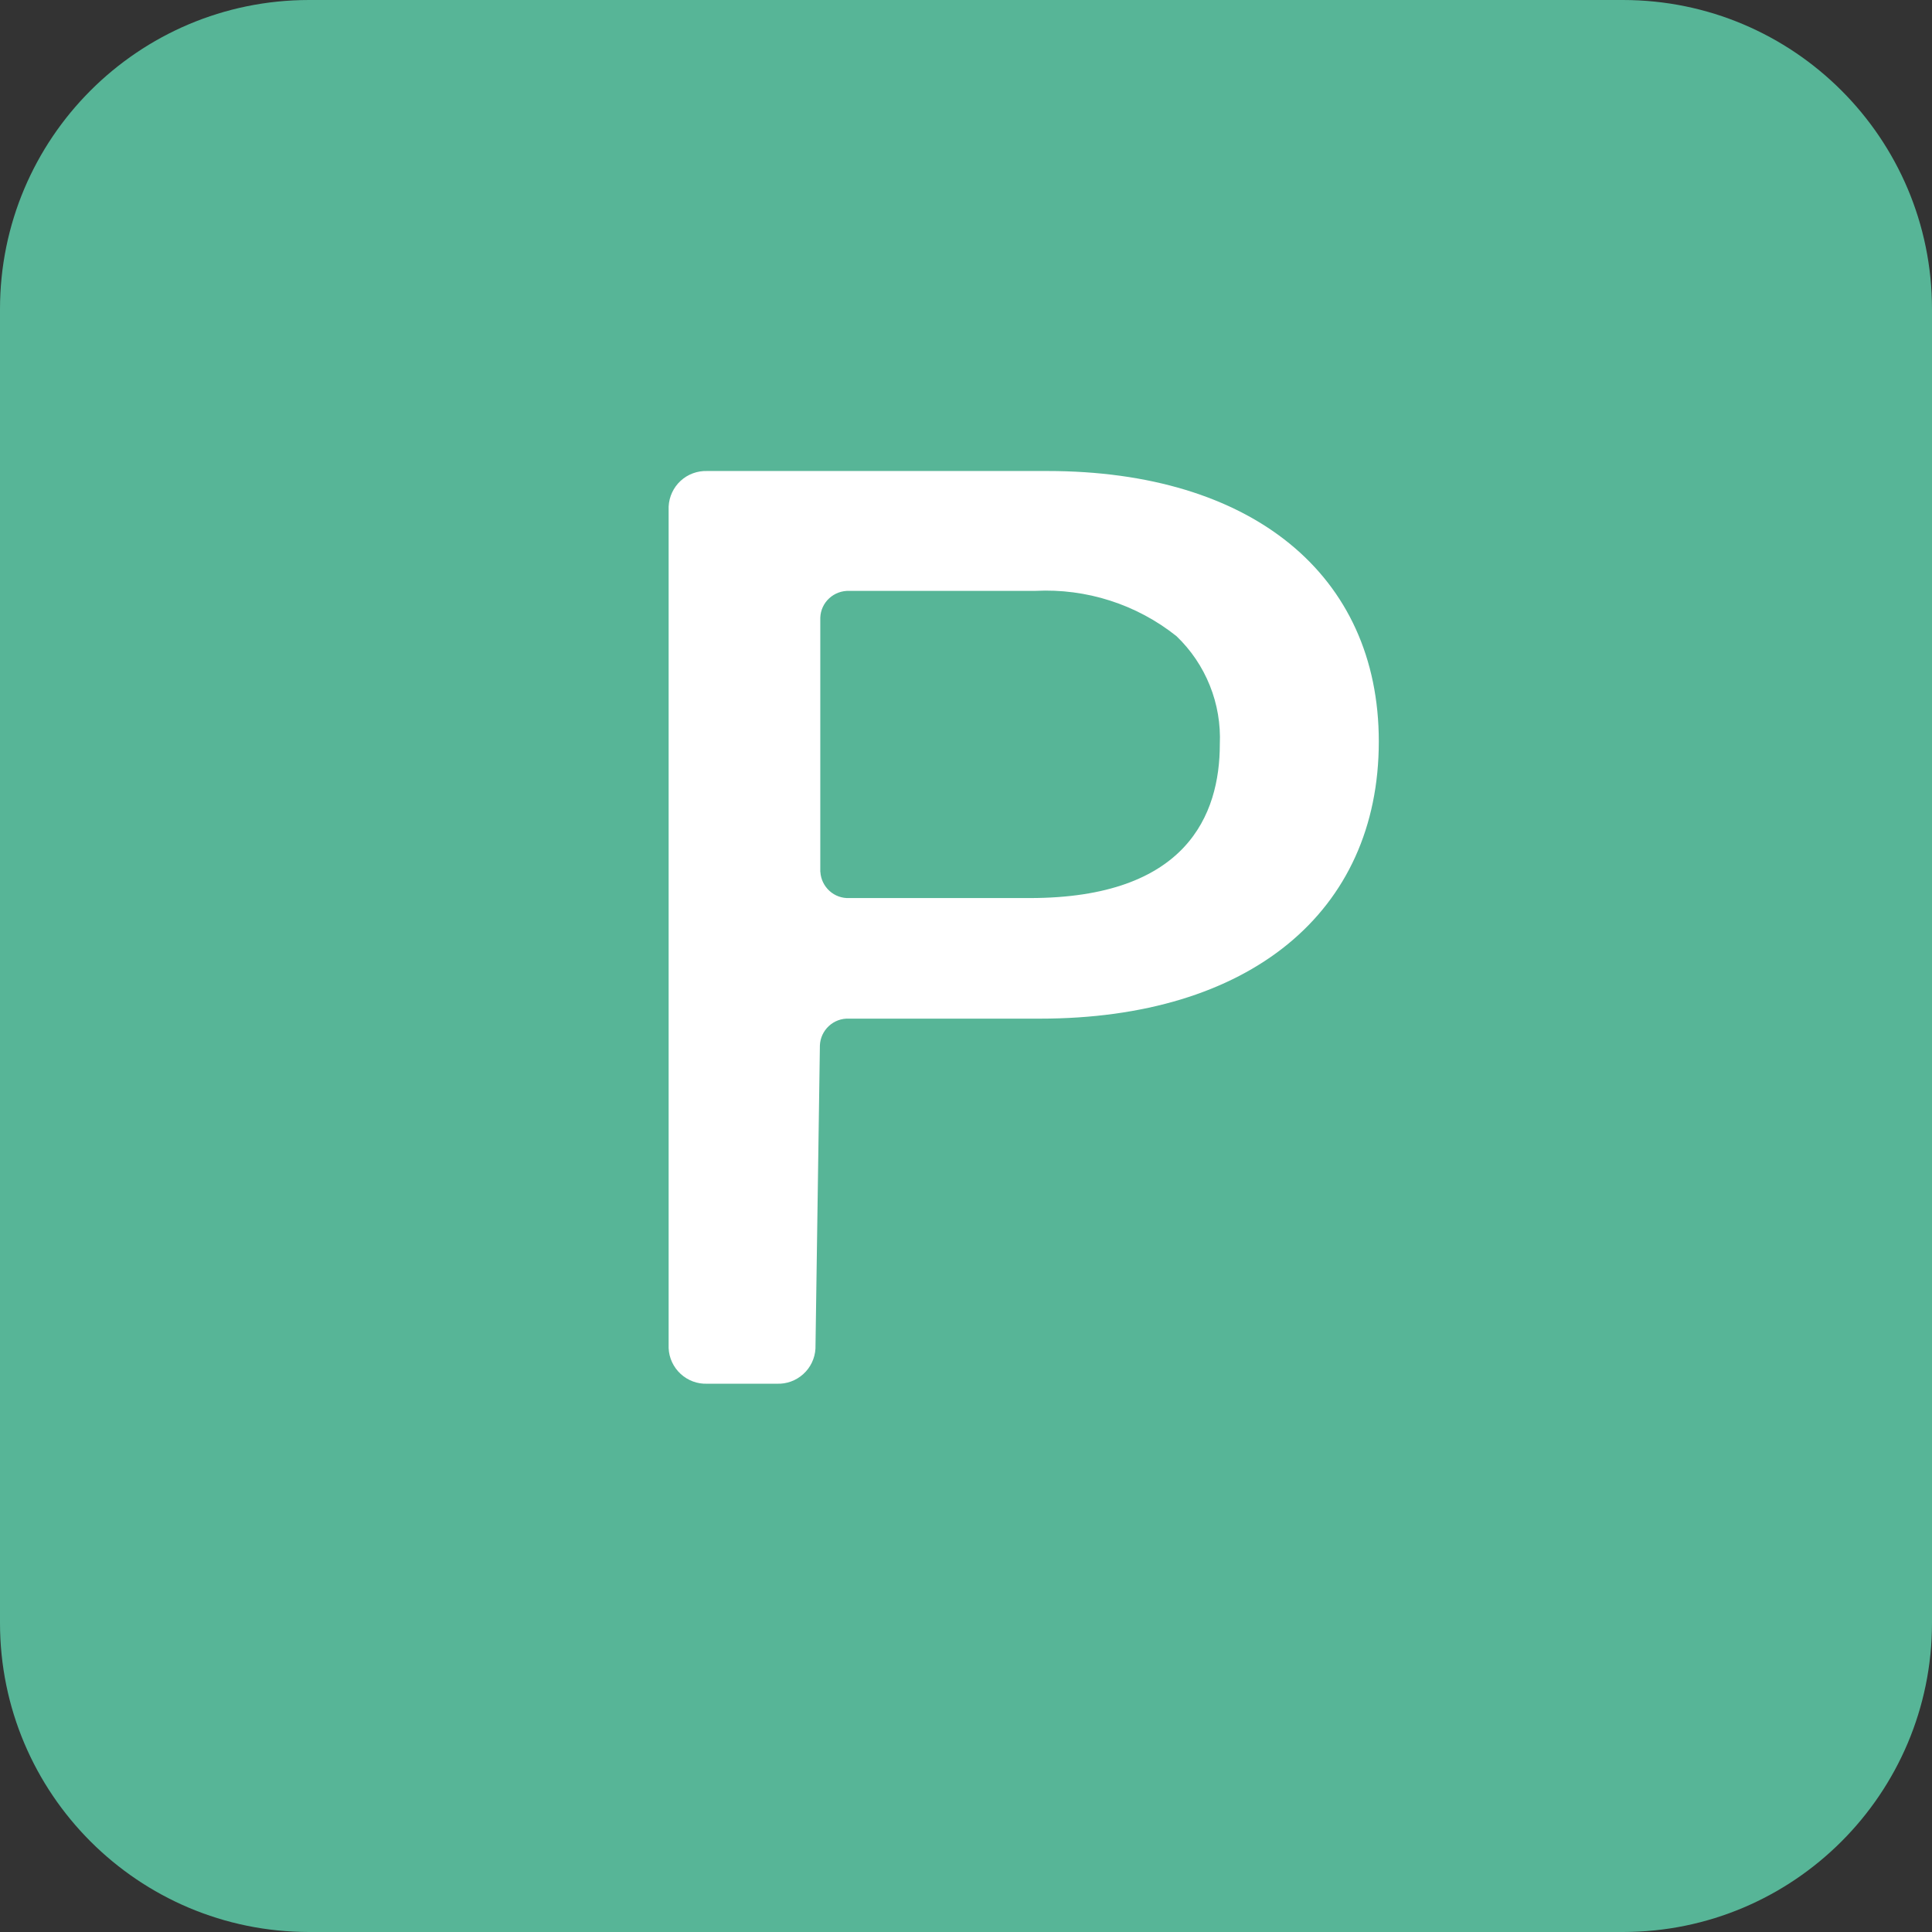<svg width="24" height="24" viewBox="0 0 24 24" fill="none" xmlns="http://www.w3.org/2000/svg">
<rect x="0" y="0" width="24" height="24" fill="#333333" stroke="none"/>
<g clip-path="url(#clip0_7410_1303)">
<path d="M20.16 0H3.84C1.719 0 0 1.719 0 3.84V20.16C0 22.281 1.719 24 3.84 24H20.16C22.281 24 24 22.281 24 20.16V3.84C24 1.719 22.281 0 20.16 0Z" fill="#57B597"/>
<path d="M12.918 12.654C15.515 12.654 17.128 11.335 17.128 9.211C17.128 7.14 15.55 5.851 13.01 5.851H8.786C8.664 5.847 8.545 5.89 8.455 5.973C8.366 6.055 8.312 6.17 8.306 6.292V16.747C8.311 16.869 8.365 16.984 8.455 17.067C8.545 17.15 8.664 17.194 8.786 17.189H9.65C9.771 17.194 9.889 17.151 9.979 17.069C10.069 16.988 10.123 16.874 10.13 16.753L10.185 12.986C10.189 12.894 10.229 12.808 10.296 12.746C10.364 12.683 10.453 12.65 10.545 12.654H12.918ZM10.19 10.83V7.673C10.193 7.581 10.233 7.494 10.301 7.432C10.368 7.37 10.458 7.337 10.55 7.34H12.862C13.495 7.308 14.118 7.507 14.614 7.902C14.795 8.075 14.936 8.284 15.029 8.516C15.122 8.747 15.164 8.996 15.153 9.246C15.153 10.118 14.743 11.156 12.791 11.156H10.55C10.459 11.16 10.371 11.128 10.304 11.067C10.237 11.006 10.196 10.921 10.191 10.831L10.19 10.83Z" fill="white"/>
</g>
<defs>
<clipPath id="clip0_7410_1303">
<rect width="24" height="24" fill="white"/>
</clipPath>
</defs>
</svg>
